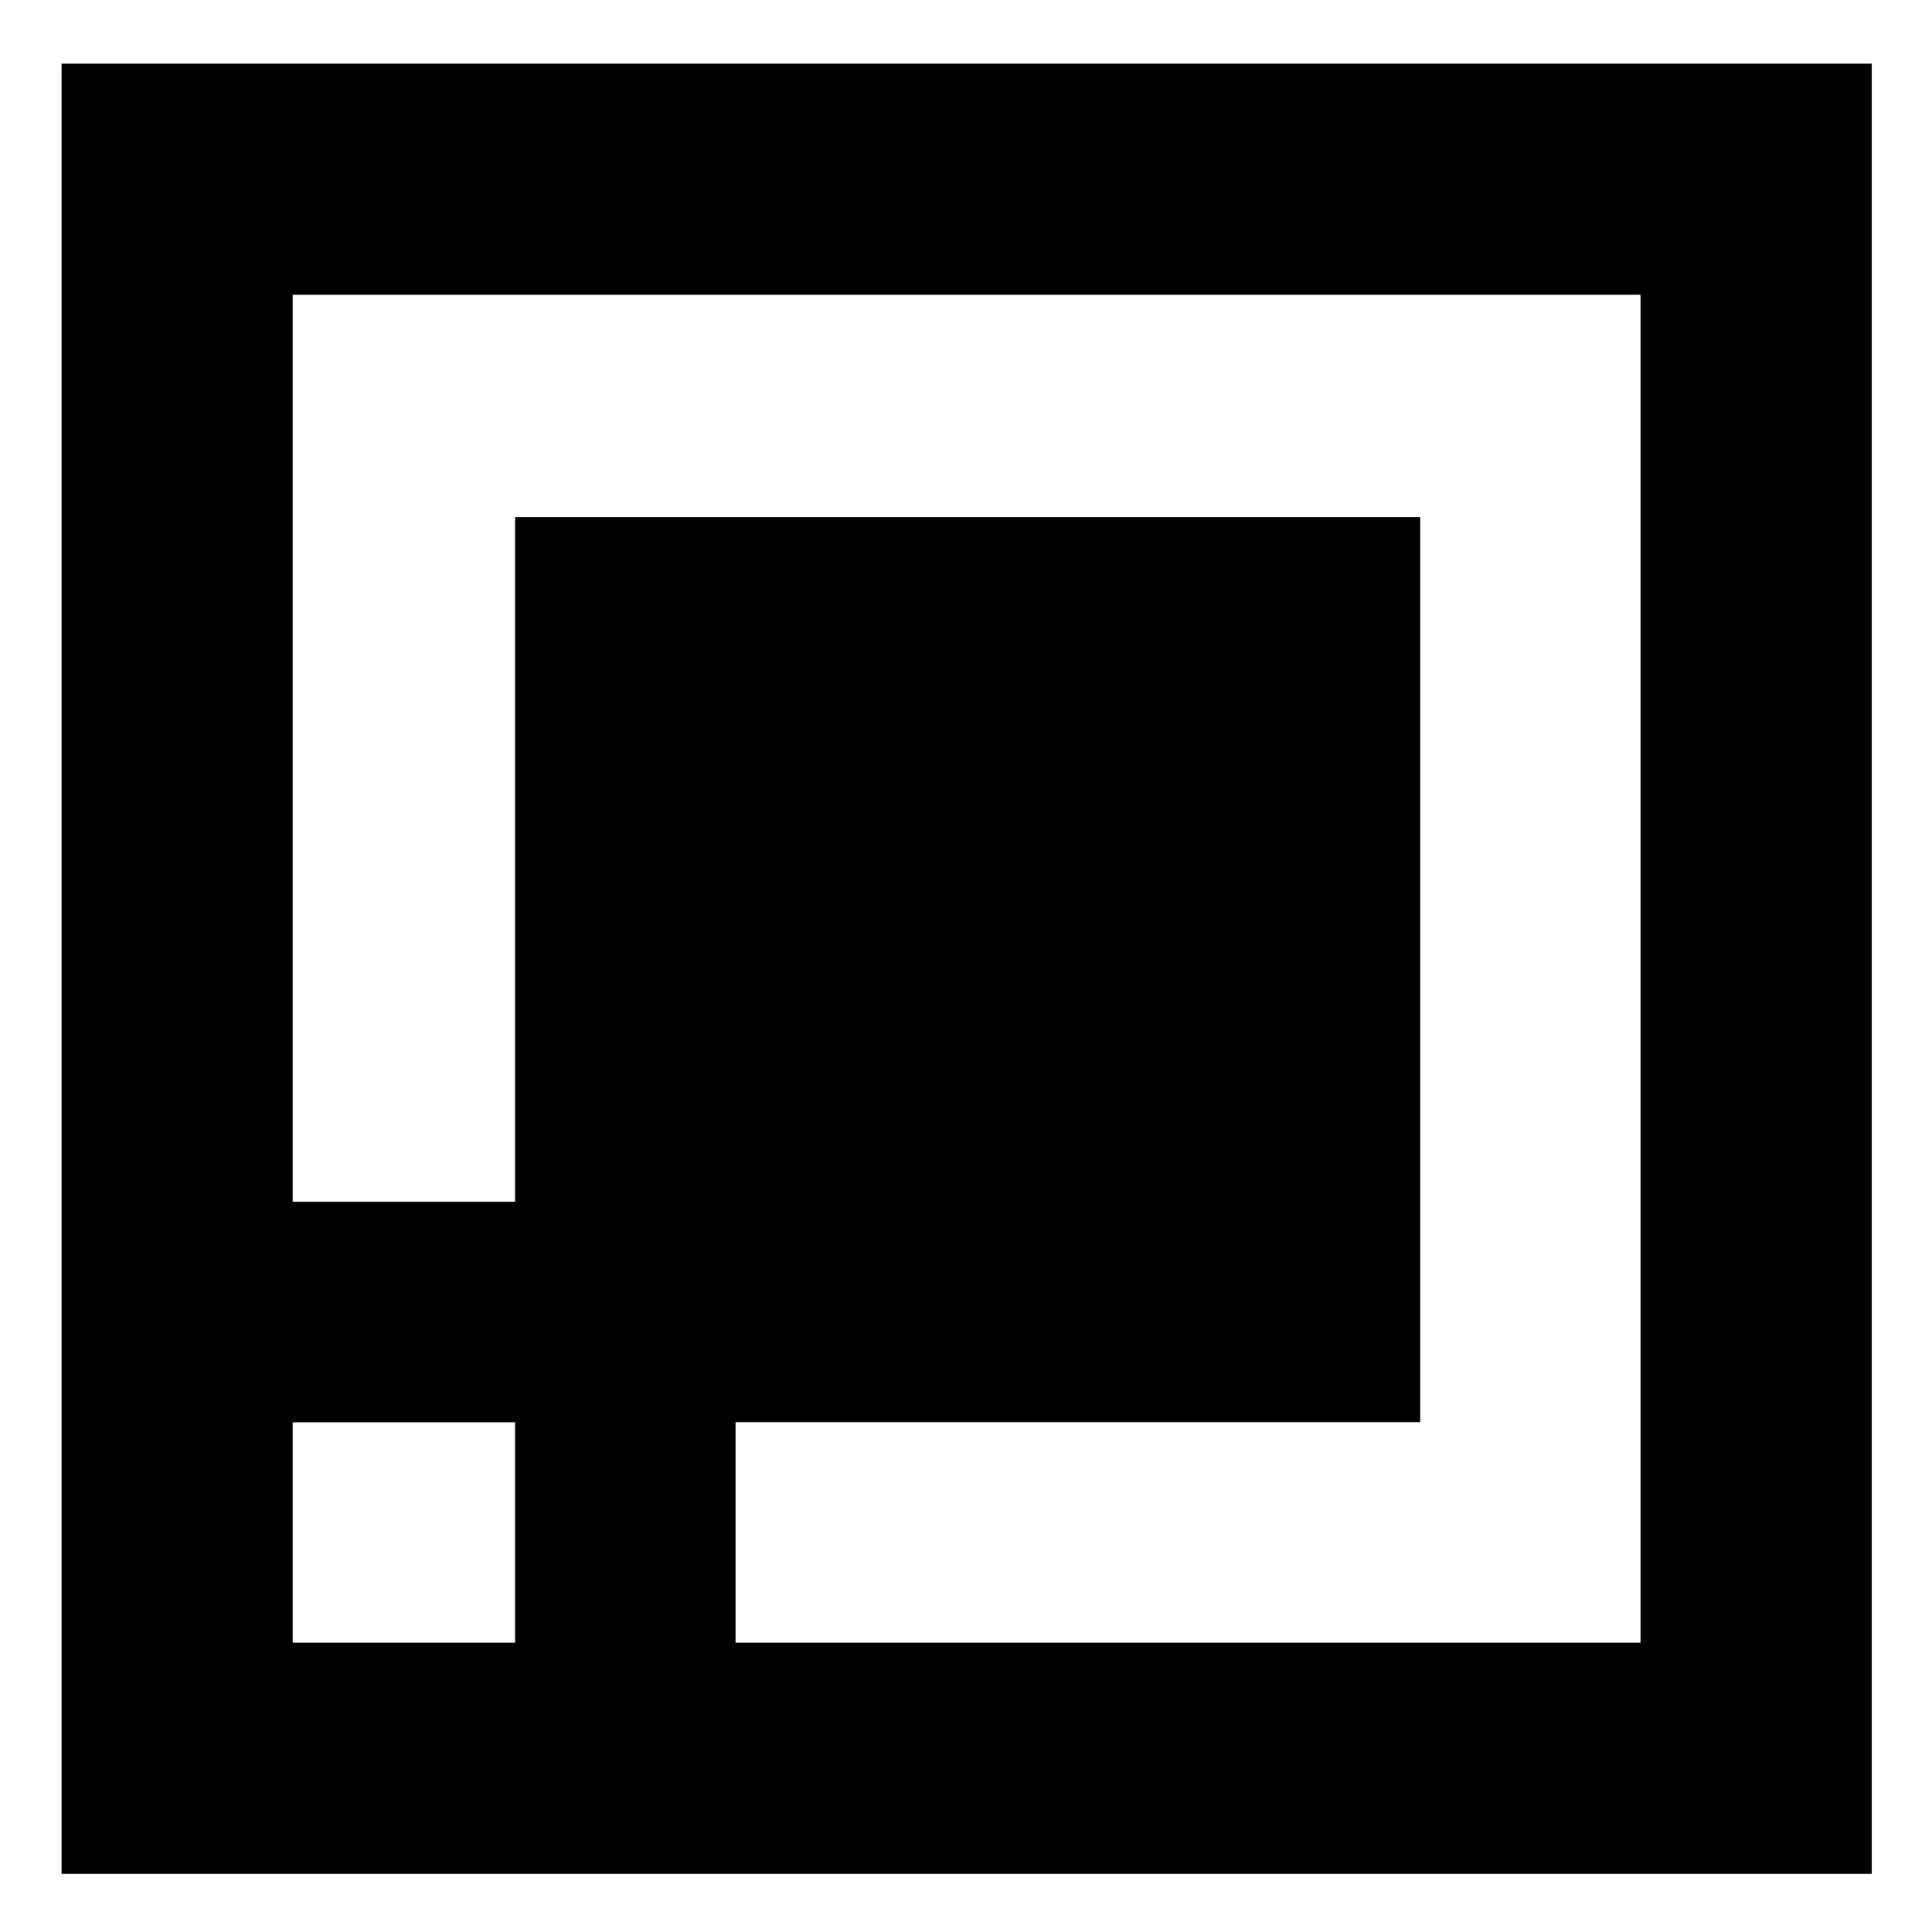 <?xml version="1.0" encoding="UTF-8" standalone="no" ?><!DOCTYPE svg PUBLIC "-//W3C//DTD SVG 1.1//EN" "http://www.w3.org/Graphics/SVG/1.1/DTD/svg11.dtd"><svg xmlns="http://www.w3.org/2000/svg" xmlns:xlink="http://www.w3.org/1999/xlink" version="1.1" width="1080" height="1080" viewBox="0 0 1080 1080" xml:space="preserve"><desc>Created with Fabric.js 5.2.4</desc><defs/><g transform="matrix(1 0 0 1 540 540)" id="ae271a61-b48b-4f18-9e24-3d427084fe82"><rect style="stroke: none; stroke-width: 1; stroke-dasharray: none; stroke-linecap: butt; stroke-dashoffset: 0; stroke-linejoin: miter; stroke-miterlimit: 4; fill: rgb(255,255,255); fill-rule: nonzero; opacity: 1; visibility: hidden;" vector-effect="non-scaling-stroke" x="-540" y="-540" rx="0" ry="0" width="1080" height="1080"/></g><g transform="matrix(1 0 0 1 540 540)" id="1c0a7ba5-241a-4b14-91b6-968aace9c449"/><g transform="matrix(1 0 0 1 540 540)"><g style="" vector-effect="non-scaling-stroke"><g transform="matrix(1 0 0 1 0 0)"><rect style="stroke: none; stroke-width: 1; stroke-dasharray: none; stroke-linecap: butt; stroke-dashoffset: 0; stroke-linejoin: miter; stroke-miterlimit: 4; fill: rgb(0,0,0); fill-rule: nonzero; opacity: 1; visibility: hidden;" vector-effect="non-scaling-stroke" x="-540" y="-540" rx="0" ry="0" width="1080" height="1080"/></g><g transform="matrix(6.47 0 0 6.47 0.4 1.52)"><path style="stroke: none; stroke-width: 1; stroke-dasharray: none; stroke-linecap: butt; stroke-dashoffset: 0; stroke-linejoin: miter; stroke-miterlimit: 4; fill: rgb(0,0,0); fill-rule: nonzero; opacity: 1;" vector-effect="non-scaling-stroke" transform=" translate(-78.2, -89.98)" d="M 0 11.78 L 0 168.18 L 156.4 168.18 L 156.4 11.78 L 0 11.78 Z M 39.18 148.21 L 19.97 148.21 L 19.97 129.17 L 39.18 129.17 L 39.18 148.21 Z M 136.43 148.21 L 58.23 148.21 L 58.23 129.16 L 117.38 129.16 L 117.38 50.96 L 39.18 50.96 L 39.18 110.12 L 19.97 110.12 L 19.97 31.75 L 136.42 31.75 L 136.42 148.2 Z" stroke-linecap="round"/></g></g></g></svg>